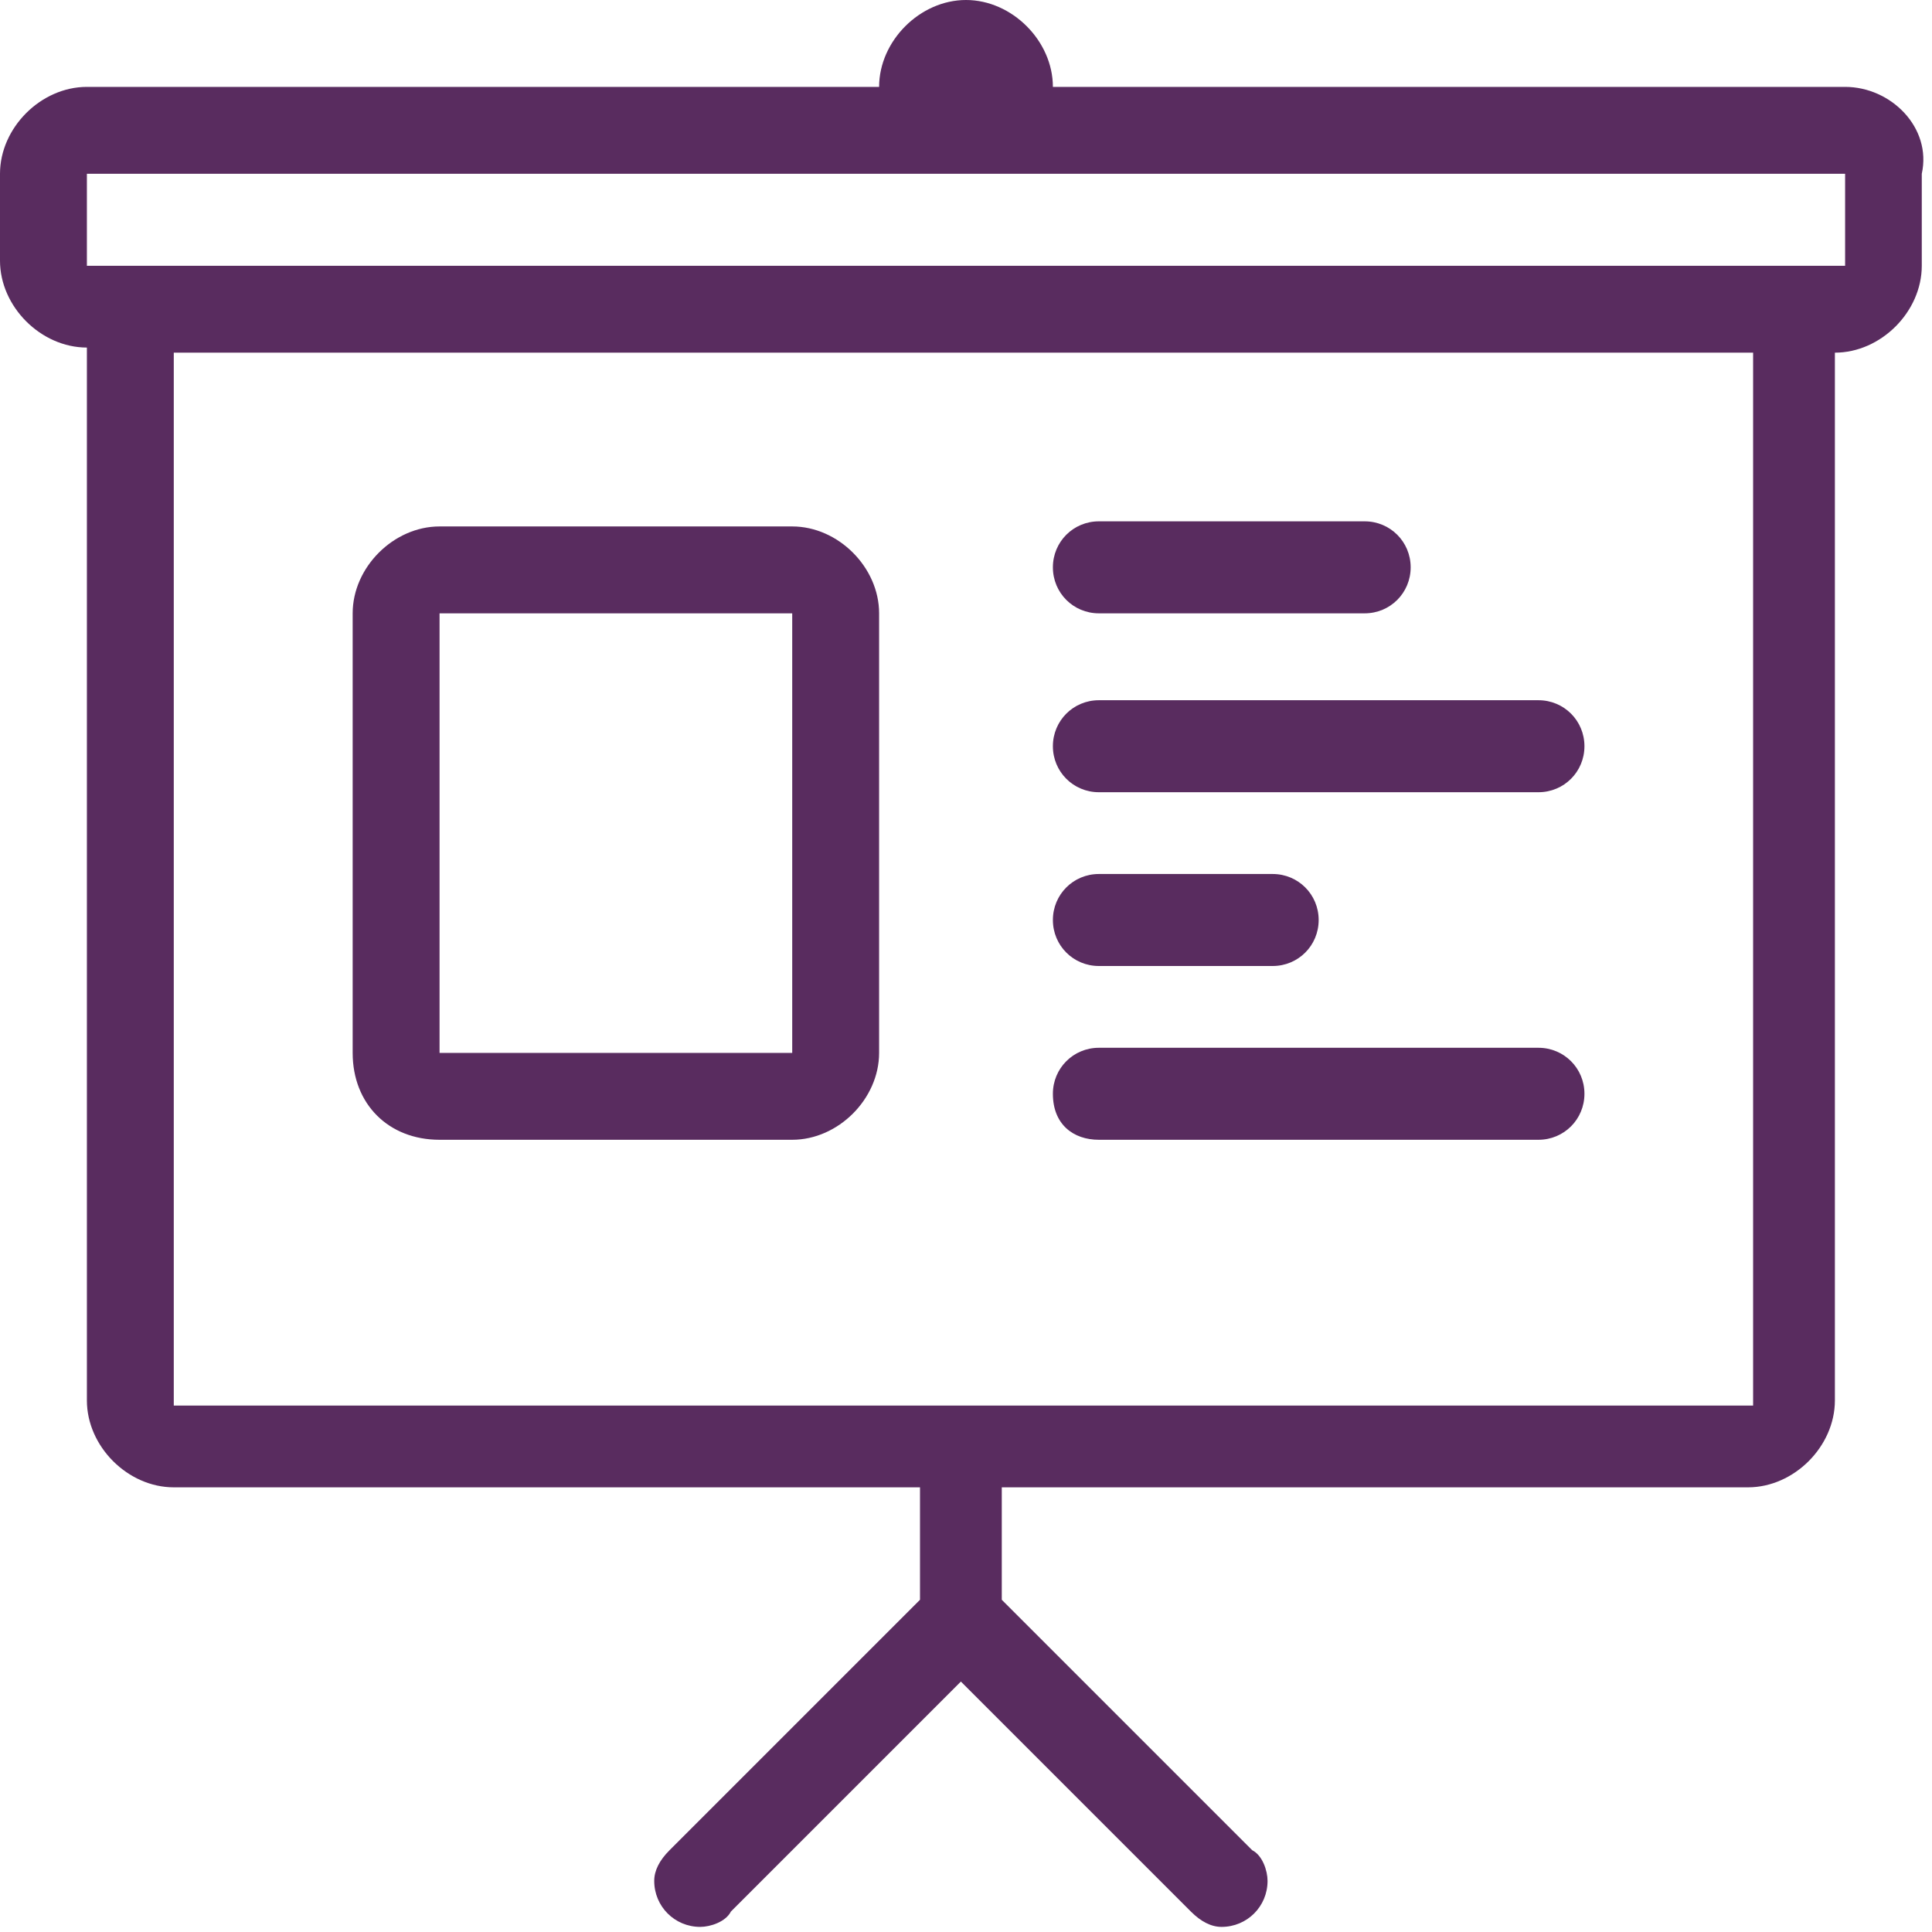 <?xml version="1.0" encoding="utf-8"?>
<!-- Generator: Adobe Illustrator 22.0.1, SVG Export Plug-In . SVG Version: 6.00 Build 0)  -->
<svg version="1.1" id="Layer_1" xmlns="http://www.w3.org/2000/svg" xmlns:xlink="http://www.w3.org/1999/xlink" x="0px" y="0px"
	 width="37.8px" height="37.8px" viewBox="0 0 37.8 37.8" style="enable-background:new 0 0 37.8 37.8;" xml:space="preserve">
<style type="text/css">
	.st0{fill:#592C5F;}
</style>
<g id="Presentation_3_13_">
	<g>
		<path class="st0" d="M21.5,15.5h8.6c0.5,0,0.9-0.4,0.9-0.9c0-0.5-0.4-0.9-0.9-0.9h-8.6c-0.5,0-0.9,0.4-0.9,0.9
			C20.6,15.1,21,15.5,21.5,15.5z M21.5,12h5.2c0.5,0,0.9-0.4,0.9-0.9c0-0.5-0.4-0.9-0.9-0.9h-5.2c-0.5,0-0.9,0.4-0.9,0.9
			C20.6,11.6,21,12,21.5,12z M21.5,18.9h3.4c0.5,0,0.9-0.4,0.9-0.9c0-0.5-0.4-0.9-0.9-0.9h-3.4c-0.5,0-0.9,0.4-0.9,0.9
			C20.6,18.5,21,18.9,21.5,18.9z M21.5,22.3h8.6c0.5,0,0.9-0.4,0.9-0.9c0-0.5-0.4-0.9-0.9-0.9h-8.6c-0.5,0-0.9,0.4-0.9,0.9
			C20.6,22,21,22.3,21.5,22.3z M36.1,1.7H20.6c0-0.9-0.8-1.7-1.7-1.7s-1.7,0.8-1.7,1.7H1.7C0.8,1.7,0,2.5,0,3.4v1.7
			c0,0.9,0.8,1.7,1.7,1.7v20.6c0,0.9,0.8,1.7,1.7,1.7H18v2.2l-4.9,4.9c-0.2,0.2-0.3,0.4-0.3,0.6c0,0.5,0.4,0.9,0.9,0.9
			c0.2,0,0.5-0.1,0.6-0.3l4.5-4.5l4.5,4.5c0.2,0.2,0.4,0.3,0.6,0.3c0.5,0,0.9-0.4,0.9-0.9c0-0.2-0.1-0.5-0.3-0.6l-4.9-4.9v-2.2h14.6
			c0.9,0,1.7-0.8,1.7-1.7V6.9c0.9,0,1.7-0.8,1.7-1.7V3.4C37.8,2.5,37,1.7,36.1,1.7z M34.4,27.5H3.4V6.9h30.9V27.5z M36.1,5.2H1.7
			V3.4h34.4V5.2z M8.6,22.3h6.9c0.9,0,1.7-0.8,1.7-1.7V12c0-0.9-0.8-1.7-1.7-1.7H8.6c-0.9,0-1.7,0.8-1.7,1.7v8.6
			C6.9,21.6,7.6,22.3,8.6,22.3z M8.6,12h6.9v8.6H8.6V12z"/>
	</g>
</g>
</svg>
